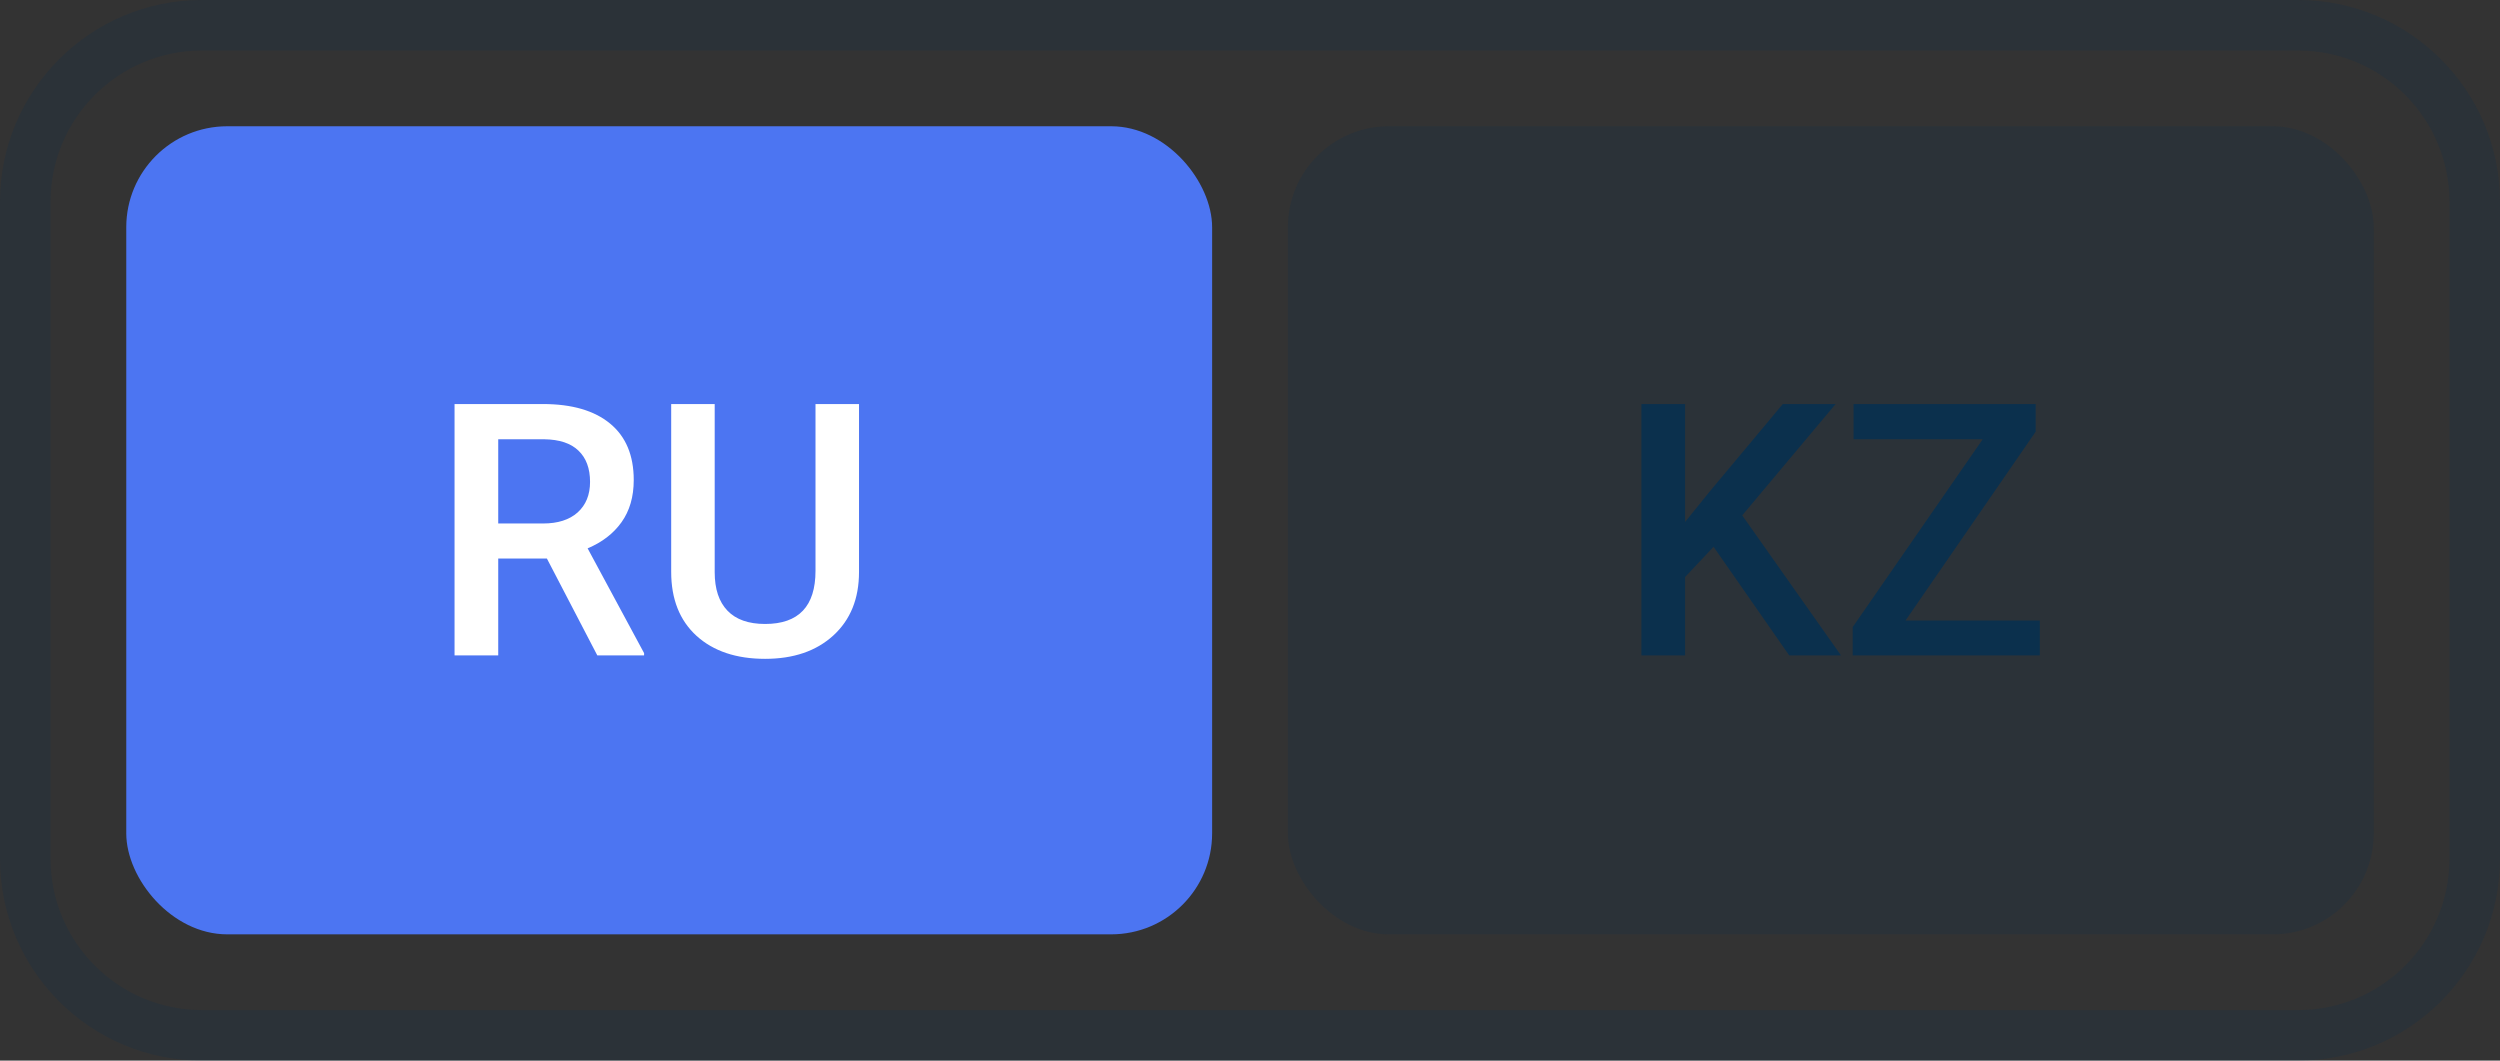 <?xml version="1.0" encoding="UTF-8"?> <svg xmlns="http://www.w3.org/2000/svg" width="99" height="42" viewBox="0 0 99 42" fill="none"><rect x="0" y="0" width="99" height="42" fill="#333333" stroke="none"/> <path opacity="0.2" fill-rule="evenodd" clip-rule="evenodd" d="M91 2H8C4.686 2 2 4.686 2 8V34C2 37.314 4.686 40 8 40H91C94.314 40 97 37.314 97 34V8C97 4.686 94.314 2 91 2ZM8 0C3.582 0 0 3.582 0 8V34C0 38.418 3.582 42 8 42H91C95.418 42 99 38.418 99 34V8C99 3.582 95.418 0 91 0H8Z" fill="#0B304D"></path> <rect x="5" y="5" width="43" height="32" rx="4" fill="#4C75F2"></rect> <rect opacity="0.2" x="51" y="5" width="43" height="32" rx="4" fill="#0B304D"></rect> <path d="M21.657 22.118H19.73V25.953H18V16H21.5C22.648 16 23.535 16.258 24.159 16.773C24.784 17.287 25.096 18.033 25.096 19.008C25.096 19.673 24.934 20.231 24.61 20.683C24.291 21.129 23.845 21.473 23.27 21.715L25.506 25.864V25.953H23.653L21.657 22.118ZM19.73 20.73H21.507C22.09 20.73 22.546 20.585 22.874 20.293C23.202 19.997 23.366 19.593 23.366 19.083C23.366 18.55 23.213 18.137 22.908 17.846C22.607 17.554 22.156 17.404 21.555 17.395H19.73V20.73Z" fill="white"></path> <path d="M34.017 16V22.651C34.017 23.709 33.677 24.547 32.998 25.167C32.324 25.782 31.424 26.09 30.298 26.09C29.159 26.09 28.254 25.787 27.584 25.181C26.914 24.57 26.579 23.725 26.579 22.645V16H28.302V22.658C28.302 23.324 28.47 23.832 28.808 24.183C29.145 24.534 29.642 24.709 30.298 24.709C31.629 24.709 32.294 24.007 32.294 22.604V16H34.017Z" fill="white"></path> <path d="M67.857 21.653L66.73 22.85V25.953H65V16H66.73V20.669L67.686 19.486L70.599 16H72.69L68.992 20.409L72.902 25.953H70.852L67.857 21.653Z" fill="#0B304D"></path> <path d="M75.459 24.572H80.777V25.953H73.367V24.832L78.515 17.395H73.401V16H80.613V17.094L75.459 24.572Z" fill="#0B304D"></path> </svg> 